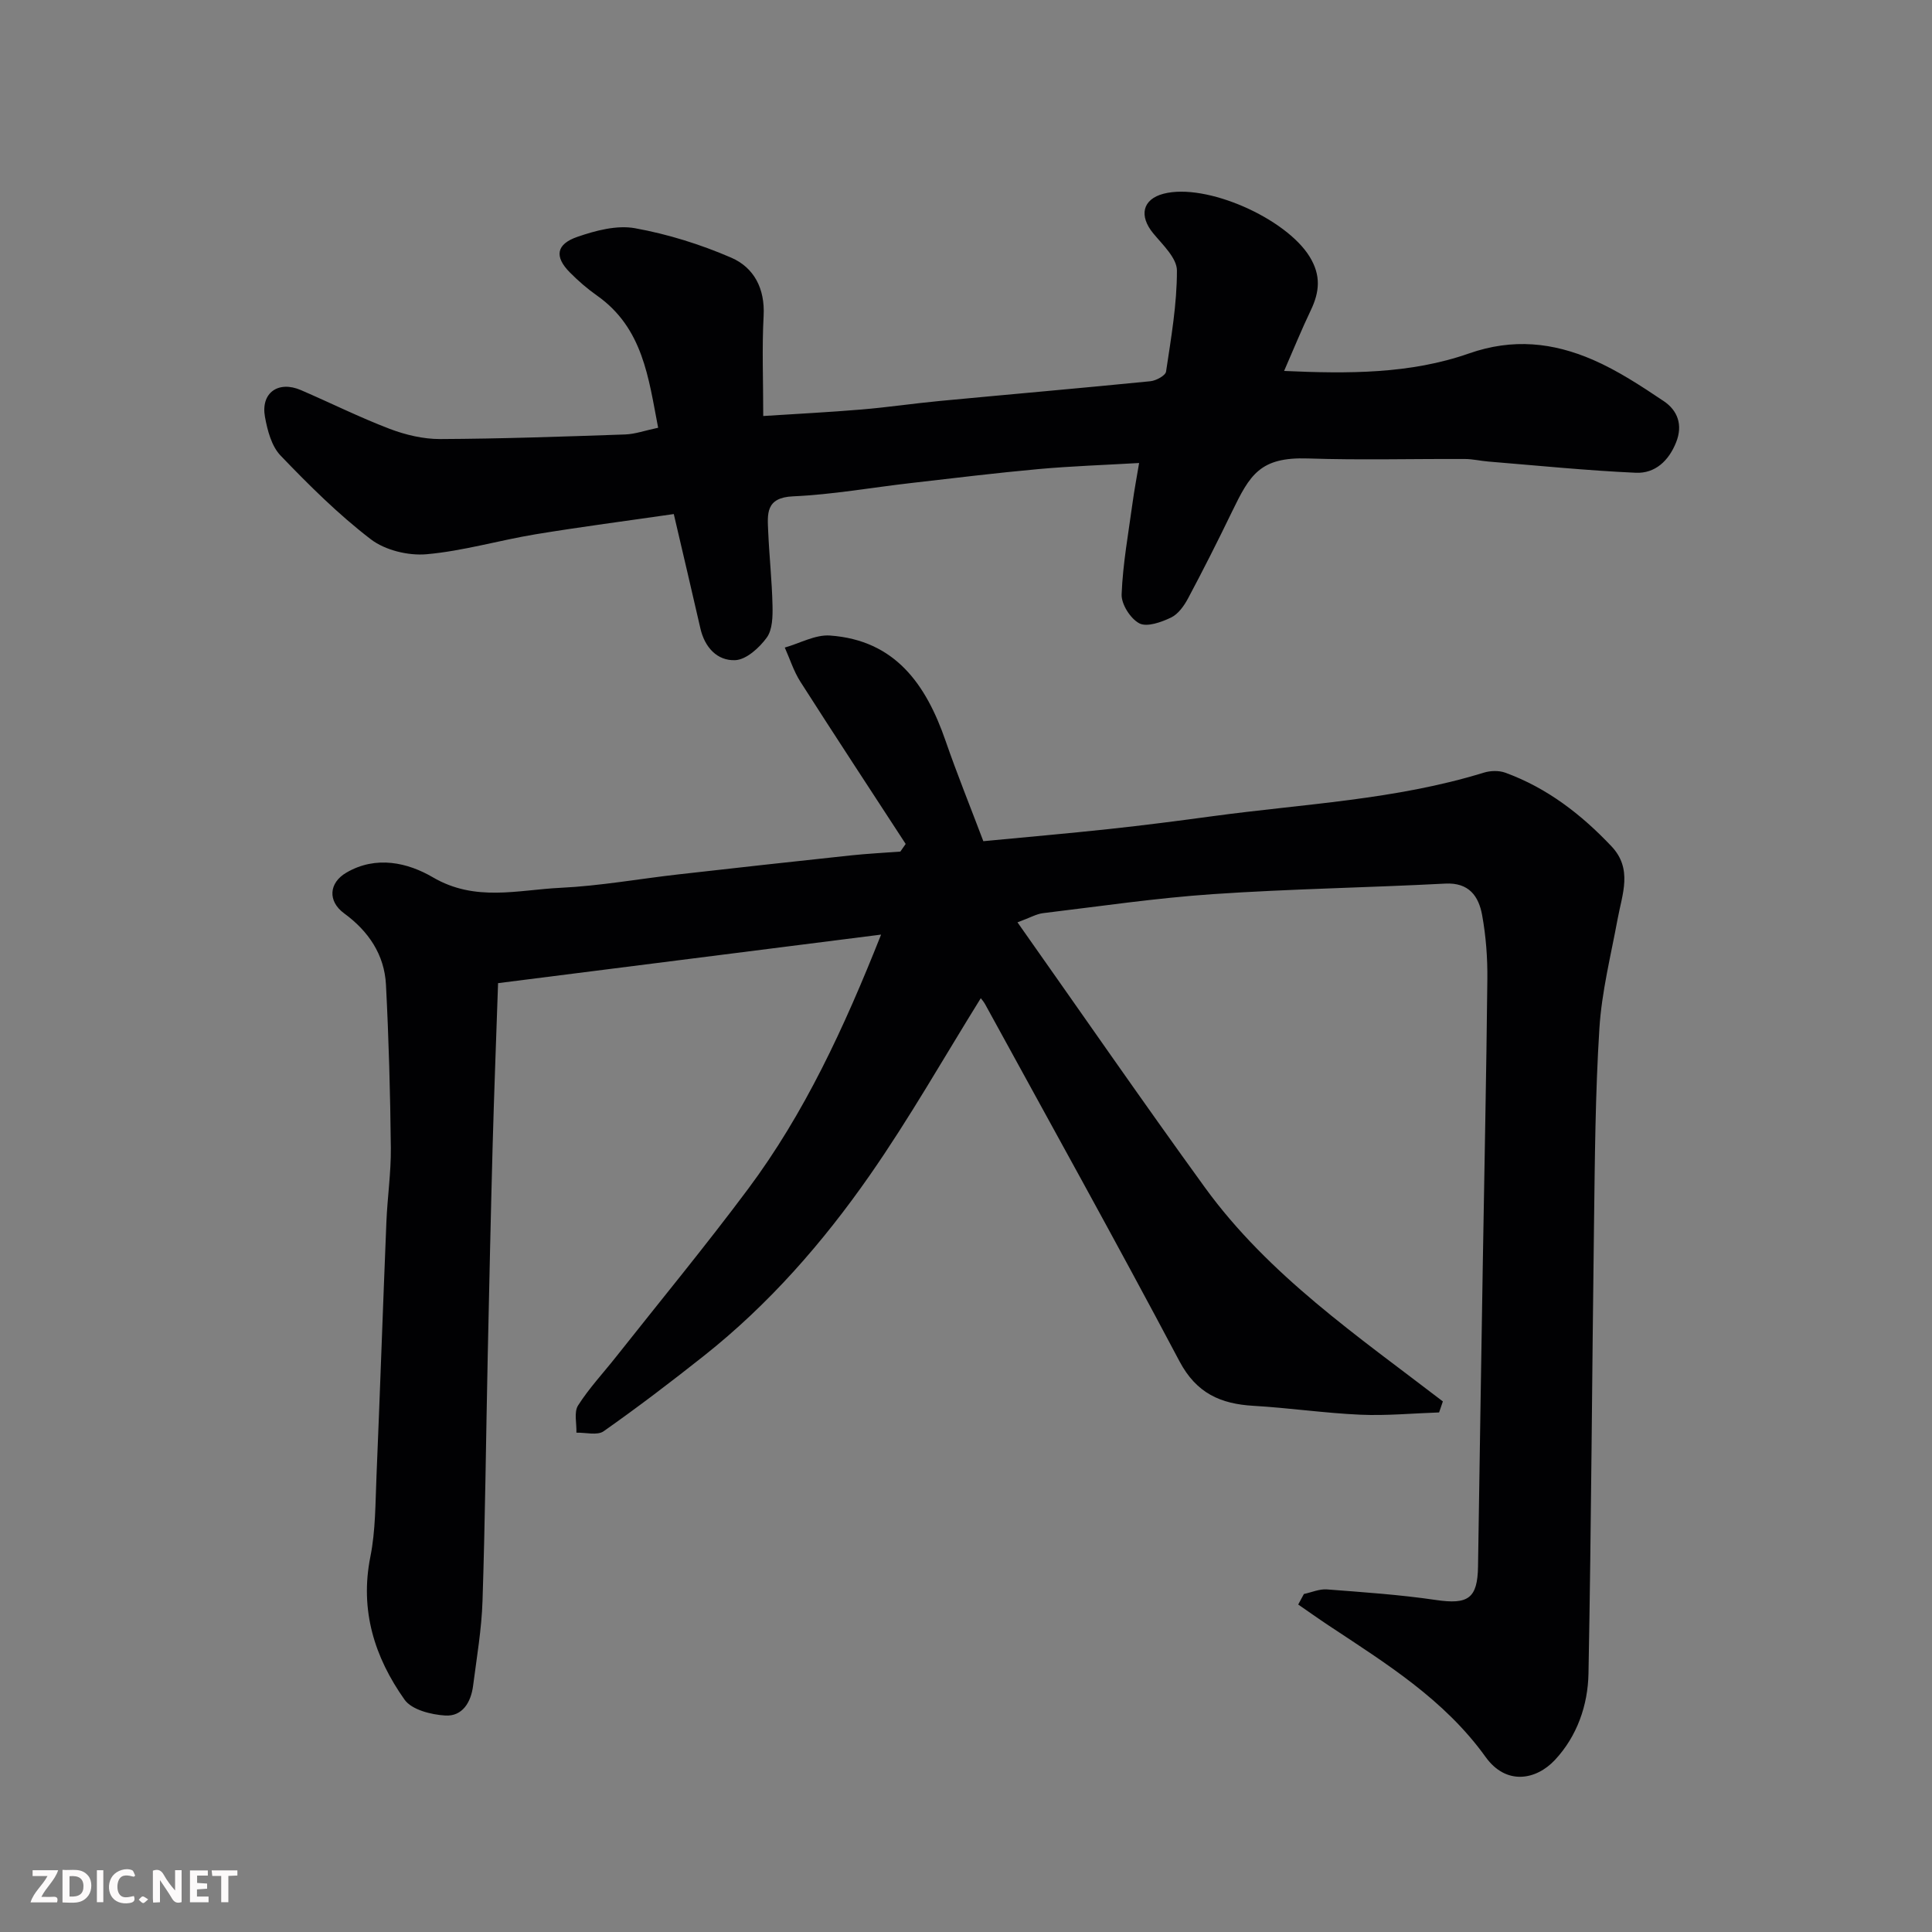 <svg enable-background="new 0 0 400 400" viewBox="0 0 400 400" xmlns="http://www.w3.org/2000/svg"><rect x="0" y="0" width="400" height="400" fill="#808080" stroke="none"/><path d="m187.51 174.73c-7.28-11.19-14.62-22.34-21.8-33.59-1.38-2.16-2.17-4.7-3.23-7.07 3.13-.88 6.32-2.71 9.37-2.49 13.49.97 19.88 10.12 23.92 21.8 2.38 6.88 5.12 13.64 7.82 20.78 8.75-.84 17.42-1.59 26.06-2.52 7.16-.77 14.31-1.69 21.45-2.66 18.76-2.55 37.8-3.37 56.07-9 1.38-.43 3.16-.49 4.49 0 8.64 3.15 15.72 8.62 21.98 15.24 4.43 4.69 2.22 9.89 1.27 15.05-1.39 7.52-3.29 15.03-3.77 22.62-.86 13.57-.94 27.19-1.12 40.79-.41 30.93-.56 61.86-1.14 92.78-.12 6.57-2.35 12.99-6.93 17.9-3.92 4.21-10.12 5.32-14.36-.58-8.59-11.96-20.63-19.37-32.47-27.22-2.14-1.42-4.23-2.91-6.34-4.36.39-.73.78-1.45 1.18-2.18 1.59-.34 3.21-1.07 4.77-.95 7.53.58 15.09 1.09 22.56 2.19 6.67.98 8.62-.31 8.72-6.94.31-20.93.65-41.86.99-62.79.32-19.6.74-39.19.94-58.79.05-4.43-.29-8.92-1.08-13.27-.71-3.9-2.7-6.79-7.64-6.53-16.02.84-32.08 1.09-48.09 2.18-11.76.8-23.47 2.53-35.19 3.94-1.35.16-2.62.92-5.28 1.9 13.21 18.73 25.8 36.96 38.8 54.89 13.18 18.17 31.67 30.79 49.27 44.3-.26.76-.52 1.52-.78 2.28-5.44.18-10.9.71-16.32.47-7.38-.33-14.73-1.41-22.1-1.84-6.82-.39-11.82-2.6-15.32-9.2-13.14-24.81-26.79-49.35-40.27-73.98-.31-.56-.76-1.04-.88-1.21-7.61 12.24-14.74 24.83-22.98 36.65-9.72 13.95-20.92 26.76-34.34 37.39-6.79 5.38-13.69 10.64-20.77 15.62-1.3.91-3.72.24-5.63.29.07-1.91-.54-4.24.34-5.63 2.27-3.57 5.21-6.71 7.85-10.05 9.14-11.56 18.53-22.95 27.34-34.76 11.67-15.65 19.83-33.23 27.55-52.68-26.78 3.4-52.77 6.69-79.3 10.05-.37 11.08-.82 22.45-1.13 33.83-.39 14.43-.7 28.86-1.01 43.29-.36 16.93-.53 33.87-1.08 50.79-.19 5.87-1.2 11.71-1.95 17.55-.43 3.4-2.2 6.4-5.78 6.17-2.93-.18-6.93-1.19-8.41-3.28-6.21-8.77-9.3-18.5-7.08-29.59 1.09-5.45 1.03-11.15 1.27-16.75.74-17.53 1.33-35.06 2.05-52.59.21-5.11.97-10.21.92-15.3-.12-11.27-.43-22.54-1.01-33.79-.32-6.25-3.63-11.1-8.66-14.78-3.44-2.52-3.17-6.31.46-8.43 6.19-3.62 12.77-2.04 17.88.95 8.82 5.18 17.66 2.61 26.48 2.19 8.16-.39 16.27-1.86 24.41-2.78 11.89-1.35 23.79-2.66 35.69-3.93 3.4-.36 6.82-.53 10.24-.79.37-.55.73-1.06 1.1-1.58z" fill="#010103"/><path d="m139.5 106.43c-9.87 1.43-19.28 2.65-28.63 4.19-7.55 1.25-14.99 3.46-22.57 4.13-3.78.33-8.57-.83-11.53-3.1-6.72-5.15-12.81-11.21-18.69-17.34-1.86-1.94-2.71-5.19-3.22-7.99-.91-4.98 2.74-7.58 7.45-5.55 6.14 2.65 12.14 5.64 18.37 8.02 3.29 1.25 6.96 2.12 10.45 2.11 12.76-.06 25.53-.51 38.29-.95 2.07-.07 4.12-.82 6.84-1.39-1.99-10.3-3.12-20.65-12.68-27.38-2-1.41-3.88-3.04-5.61-4.79-3.2-3.23-2.86-5.83 1.59-7.36 3.77-1.3 8.14-2.46 11.91-1.78 6.8 1.23 13.58 3.35 19.93 6.1 4.7 2.04 7 6.39 6.7 12.03-.36 6.65-.08 13.34-.08 20.75 7.02-.45 13.7-.79 20.37-1.35 5.39-.45 10.74-1.25 16.13-1.76 14.55-1.38 29.11-2.64 43.66-4.09 1.18-.12 3.12-1.17 3.24-2 1.04-6.94 2.26-13.94 2.25-20.92 0-2.57-2.94-5.32-4.89-7.68-3.02-3.65-2.25-7.08 2.12-8.22 8.82-2.29 25.35 5.07 30.25 13.04 2.39 3.89 2.05 7.3.23 11.1-1.89 3.94-3.53 8-5.52 12.55 13.24.6 26.13.64 38.27-3.62 9.11-3.19 17.41-2.26 25.66 1.31 5.16 2.24 9.97 5.41 14.67 8.56 2.88 1.93 3.99 4.93 2.57 8.51-1.53 3.85-4.36 6.5-8.36 6.32-10.18-.46-20.34-1.49-30.5-2.32-1.63-.13-3.26-.53-4.89-.53-10.83-.05-21.67.25-32.48-.11-9.94-.33-12.01 3.36-15.75 11.07-2.91 6.01-5.92 11.98-9.06 17.87-.83 1.56-2.05 3.29-3.55 4-2 .96-4.96 2.02-6.55 1.2-1.84-.96-3.75-3.97-3.67-6.01.25-6.35 1.41-12.67 2.27-18.99.35-2.56.83-5.09 1.35-8.2-7.06.41-13.97.64-20.85 1.26-8.81.8-17.6 1.88-26.4 2.89-8.13.93-16.23 2.39-24.38 2.75-5.77.25-5.32 3.69-5.16 7.35.22 5.1.78 10.19.89 15.29.05 2.24 0 4.98-1.2 6.62-1.54 2.11-4.23 4.56-6.52 4.66-3.72.16-6.33-2.65-7.22-6.61-1.73-7.6-3.53-15.17-5.5-23.64z" fill="#010103"/><g fill="#fcfafa"><path d="m37.59 393.81c-.92.31-1.52.05-2-.78-.7-1.2-1.52-2.34-2.47-3.78v4.59c-.55.03-.95.05-1.41.07-.03-.37-.06-.64-.06-.91 0-1.91 0-3.81 0-5.7 1.13-.41 1.77-.03 2.29.91.62 1.11 1.38 2.14 2.31 3.19v-4.2h1.35v6.61z"/><path d="m12.94 393.88v-6.75c1.9.19 3.93-.54 5.37 1.29.8 1.01.78 2.88.03 3.97-1.37 1.97-3.4 1.51-5.4 1.49m1.45-1.22c2.04.12 2.92-.58 2.89-2.21-.03-1.51-.98-2.19-2.89-2z"/><path d="m11.81 393.87h-5.49c.68-2.18 2.47-3.48 3.51-5.45h-3.08v-1.21h5.29c-.71 2.13-2.44 3.48-3.47 5.51.86 0 1.63.04 2.39-.01.79-.05 1.14.21.85 1.16"/><path d="m39.33 393.86v-6.61h3.7v1.07h-2.22v1.52c.68.04 1.34.09 2.07.13v1.07c-.72.05-1.38.09-2.1.14v1.48h2.4v1.19h-3.84z"/><path d="m27.71 388.56c-1.15-.3-2.46-.61-3.1.64-.37.73-.41 1.93-.06 2.67.63 1.35 1.99.93 3.17.68.35.94-.01 1.32-.93 1.46-1.62.25-3.05-.27-3.76-1.48-.73-1.24-.6-3.03.31-4.17.88-1.11 2.71-1.7 4-1.16.32.13.44.74.65 1.12-.1.08-.19.16-.28.24"/><path d="m49.15 387.24v1.07c-.59.02-1.17.05-1.87.08v5.44h-1.48v-5.44h-1.85c-.05-.4-.08-.73-.13-1.15z"/><path d="m20.06 387.21h1.33v6.62h-1.33z"/><path d="m30.68 393.25c-.49.38-.8.79-1.05.76-.32-.05-.6-.45-.9-.7.26-.24.51-.64.8-.67.29-.04.62.3 1.15.61"/></g></svg>